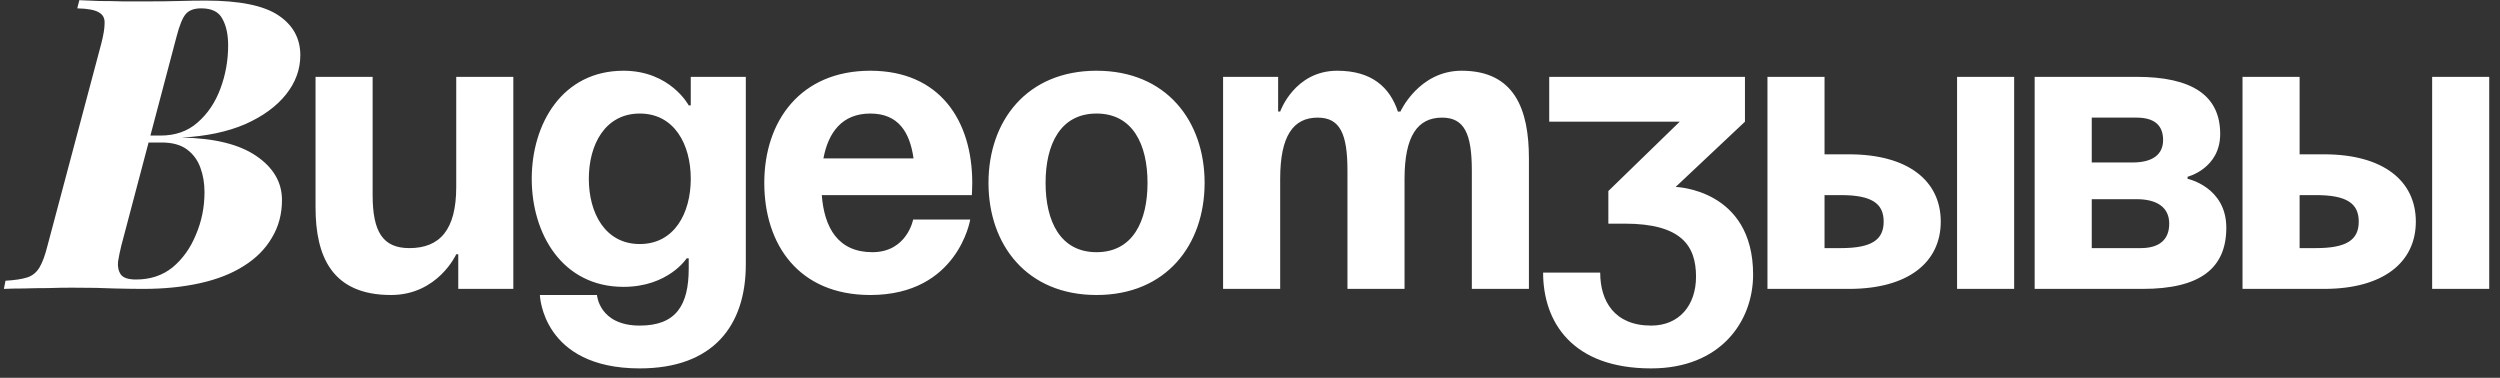 <?xml version="1.0" encoding="UTF-8"?> <svg xmlns="http://www.w3.org/2000/svg" width="225" height="34" viewBox="0 0 225 34" fill="none"><rect x="0" y="0" width="225" height="34" fill="#333333" stroke="none"/><path d="M18.515 0.053C21.549 0.053 23.726 0.494 25.047 1.374C26.369 2.255 27.029 3.454 27.029 4.971C27.029 6.243 26.601 7.418 25.745 8.494C24.888 9.571 23.665 10.464 22.075 11.173C20.484 11.858 18.576 12.262 16.35 12.384C19.286 12.433 21.524 12.984 23.066 14.036C24.607 15.088 25.378 16.409 25.378 18C25.378 19.272 25.072 20.409 24.46 21.413C23.873 22.416 23.029 23.26 21.928 23.945C20.851 24.63 19.543 25.144 18.001 25.486C16.46 25.829 14.759 26 12.9 26C12.19 26 11.334 25.988 10.331 25.963C9.352 25.914 8.055 25.89 6.441 25.89C5.805 25.89 5.107 25.902 4.349 25.927C3.59 25.927 2.856 25.939 2.147 25.963C1.437 25.963 0.838 25.976 0.349 26L0.495 25.266C1.327 25.217 1.976 25.119 2.44 24.972C2.905 24.826 3.272 24.532 3.541 24.092C3.811 23.651 4.055 22.991 4.275 22.11L9.12 3.907C9.315 3.148 9.413 2.549 9.413 2.108C9.438 1.644 9.267 1.313 8.9 1.118C8.557 0.897 7.909 0.775 6.954 0.751L7.138 0.017C7.627 0.041 8.214 0.066 8.9 0.09C9.609 0.09 10.343 0.102 11.101 0.127C11.86 0.127 12.533 0.127 13.12 0.127C14.343 0.127 15.347 0.114 16.129 0.09C16.937 0.066 17.732 0.053 18.515 0.053ZM11.762 12.825L11.909 12.201H14.441C15.787 12.201 16.9 11.809 17.781 11.027C18.686 10.244 19.371 9.228 19.836 7.98C20.301 6.733 20.533 5.436 20.533 4.09C20.533 3.112 20.362 2.316 20.02 1.705C19.701 1.069 19.065 0.751 18.111 0.751C17.475 0.751 17.01 0.922 16.717 1.264C16.423 1.607 16.142 2.304 15.873 3.356L10.918 22.11C10.796 22.599 10.698 23.076 10.624 23.541C10.575 24.006 10.661 24.397 10.881 24.715C11.101 25.009 11.554 25.156 12.239 25.156C13.536 25.156 14.637 24.789 15.542 24.055C16.448 23.297 17.145 22.318 17.634 21.119C18.148 19.92 18.405 18.648 18.405 17.302C18.405 16.495 18.282 15.761 18.038 15.1C17.793 14.415 17.389 13.865 16.827 13.449C16.264 13.033 15.505 12.825 14.551 12.825H11.762ZM46.199 6.916V26H41.244V22.881H41.061C41.061 22.881 39.409 26.55 35.189 26.55C29.867 26.55 28.399 23.064 28.399 18.66V6.916H33.537V17.559C33.537 20.862 34.455 22.33 36.84 22.33C39.593 22.33 41.061 20.678 41.061 16.825V6.916H46.199ZM67.123 6.916V23.798C67.123 29.303 64.187 33.156 57.581 33.156C48.773 33.156 48.59 26.55 48.59 26.55H53.728C53.728 26.55 53.911 29.303 57.581 29.303C60.848 29.303 61.985 27.468 61.985 24.165V23.247H61.802C61.802 23.247 60.15 25.817 56.114 25.817C50.608 25.817 47.856 21.046 47.856 16.091C47.856 11.137 50.608 6.366 56.114 6.366C60.334 6.366 61.985 9.485 61.985 9.485H62.169V6.916H67.123ZM62.169 16.091C62.169 13.008 60.701 10.219 57.581 10.219C54.462 10.219 52.994 13.008 52.994 16.091C52.994 19.174 54.462 21.963 57.581 21.963C60.701 21.963 62.169 19.174 62.169 16.091ZM68.786 16.458C68.786 10.88 72.053 6.366 78.328 6.366C84.604 6.366 87.503 10.88 87.503 16.458C87.503 16.898 87.466 17.559 87.466 17.559H73.961C74.181 20.495 75.429 22.697 78.512 22.697C81.631 22.697 82.182 19.761 82.182 19.761H87.32C87.32 19.761 86.219 26.55 78.328 26.55C71.906 26.55 68.786 22.036 68.786 16.458ZM78.328 10.219C75.796 10.219 74.548 11.907 74.108 14.256H82.218C81.888 11.907 80.861 10.219 78.328 10.219ZM94.102 16.458C94.102 19.908 95.423 22.697 98.689 22.697C101.956 22.697 103.277 19.908 103.277 16.458C103.277 13.008 101.956 10.219 98.689 10.219C95.423 10.219 94.102 13.008 94.102 16.458ZM88.964 16.458C88.964 10.88 92.414 6.366 98.689 6.366C104.965 6.366 108.415 10.88 108.415 16.458C108.415 22.036 104.965 26.55 98.689 26.55C92.414 26.55 88.964 22.036 88.964 16.458ZM121.271 26V15.357C121.271 12.054 120.611 10.586 118.592 10.586C116.39 10.586 115.216 12.238 115.216 16.091V26H110.078V6.916H115.032V10.036H115.216C115.216 10.036 116.5 6.366 120.354 6.366C123.437 6.366 125.088 7.834 125.822 10.072L125.859 10.036H126.042C126.042 10.036 127.694 6.366 131.547 6.366C136.318 6.366 137.603 9.852 137.603 14.256V26H132.465V15.357C132.465 12.054 131.804 10.586 129.786 10.586C127.584 10.586 126.409 12.238 126.409 16.091V26H121.271ZM139.43 10.953V6.916H157.046V10.953L150.807 16.825C150.807 16.825 157.78 17.009 157.78 24.715C157.78 28.936 154.844 33.156 148.605 33.156C141.449 33.156 138.88 28.936 138.88 24.532H144.018C144.018 27.101 145.302 29.303 148.605 29.303C151.138 29.303 152.642 27.468 152.642 24.899C152.642 22.146 151.358 20.128 146.22 20.128H144.752V17.192L151.174 10.953H139.43ZM159.071 26V6.916H164.208V13.889H166.41C171.732 13.889 174.668 16.275 174.668 19.945C174.668 23.614 171.732 26 166.41 26H159.071ZM165.676 17.559H164.208V22.33H165.676C168.429 22.33 169.53 21.596 169.53 19.945C169.53 18.293 168.429 17.559 165.676 17.559ZM181.274 6.916V26H176.136V6.916H181.274ZM183.119 26V6.916H192.294C197.248 6.916 199.817 8.568 199.817 12.054C199.817 15.174 196.881 15.908 196.881 15.908V16.091C196.881 16.091 200.368 16.825 200.368 20.495C200.368 24.165 197.982 26 192.844 26H183.119ZM192.294 17.926H188.257V22.33H192.661C194.312 22.33 195.23 21.596 195.23 20.128C195.23 18.66 194.129 17.926 192.294 17.926ZM188.257 14.623H191.927C193.762 14.623 194.679 13.889 194.679 12.605C194.679 11.32 193.945 10.586 192.294 10.586H188.257V14.623ZM201.827 26V6.916H206.965V13.889H209.167C214.489 13.889 217.425 16.275 217.425 19.945C217.425 23.614 214.489 26 209.167 26H201.827ZM208.433 17.559H206.965V22.33H208.433C211.186 22.33 212.287 21.596 212.287 19.945C212.287 18.293 211.186 17.559 208.433 17.559ZM224.03 6.916V26H218.893V6.916H224.03Z" fill="white"></path></svg> 
